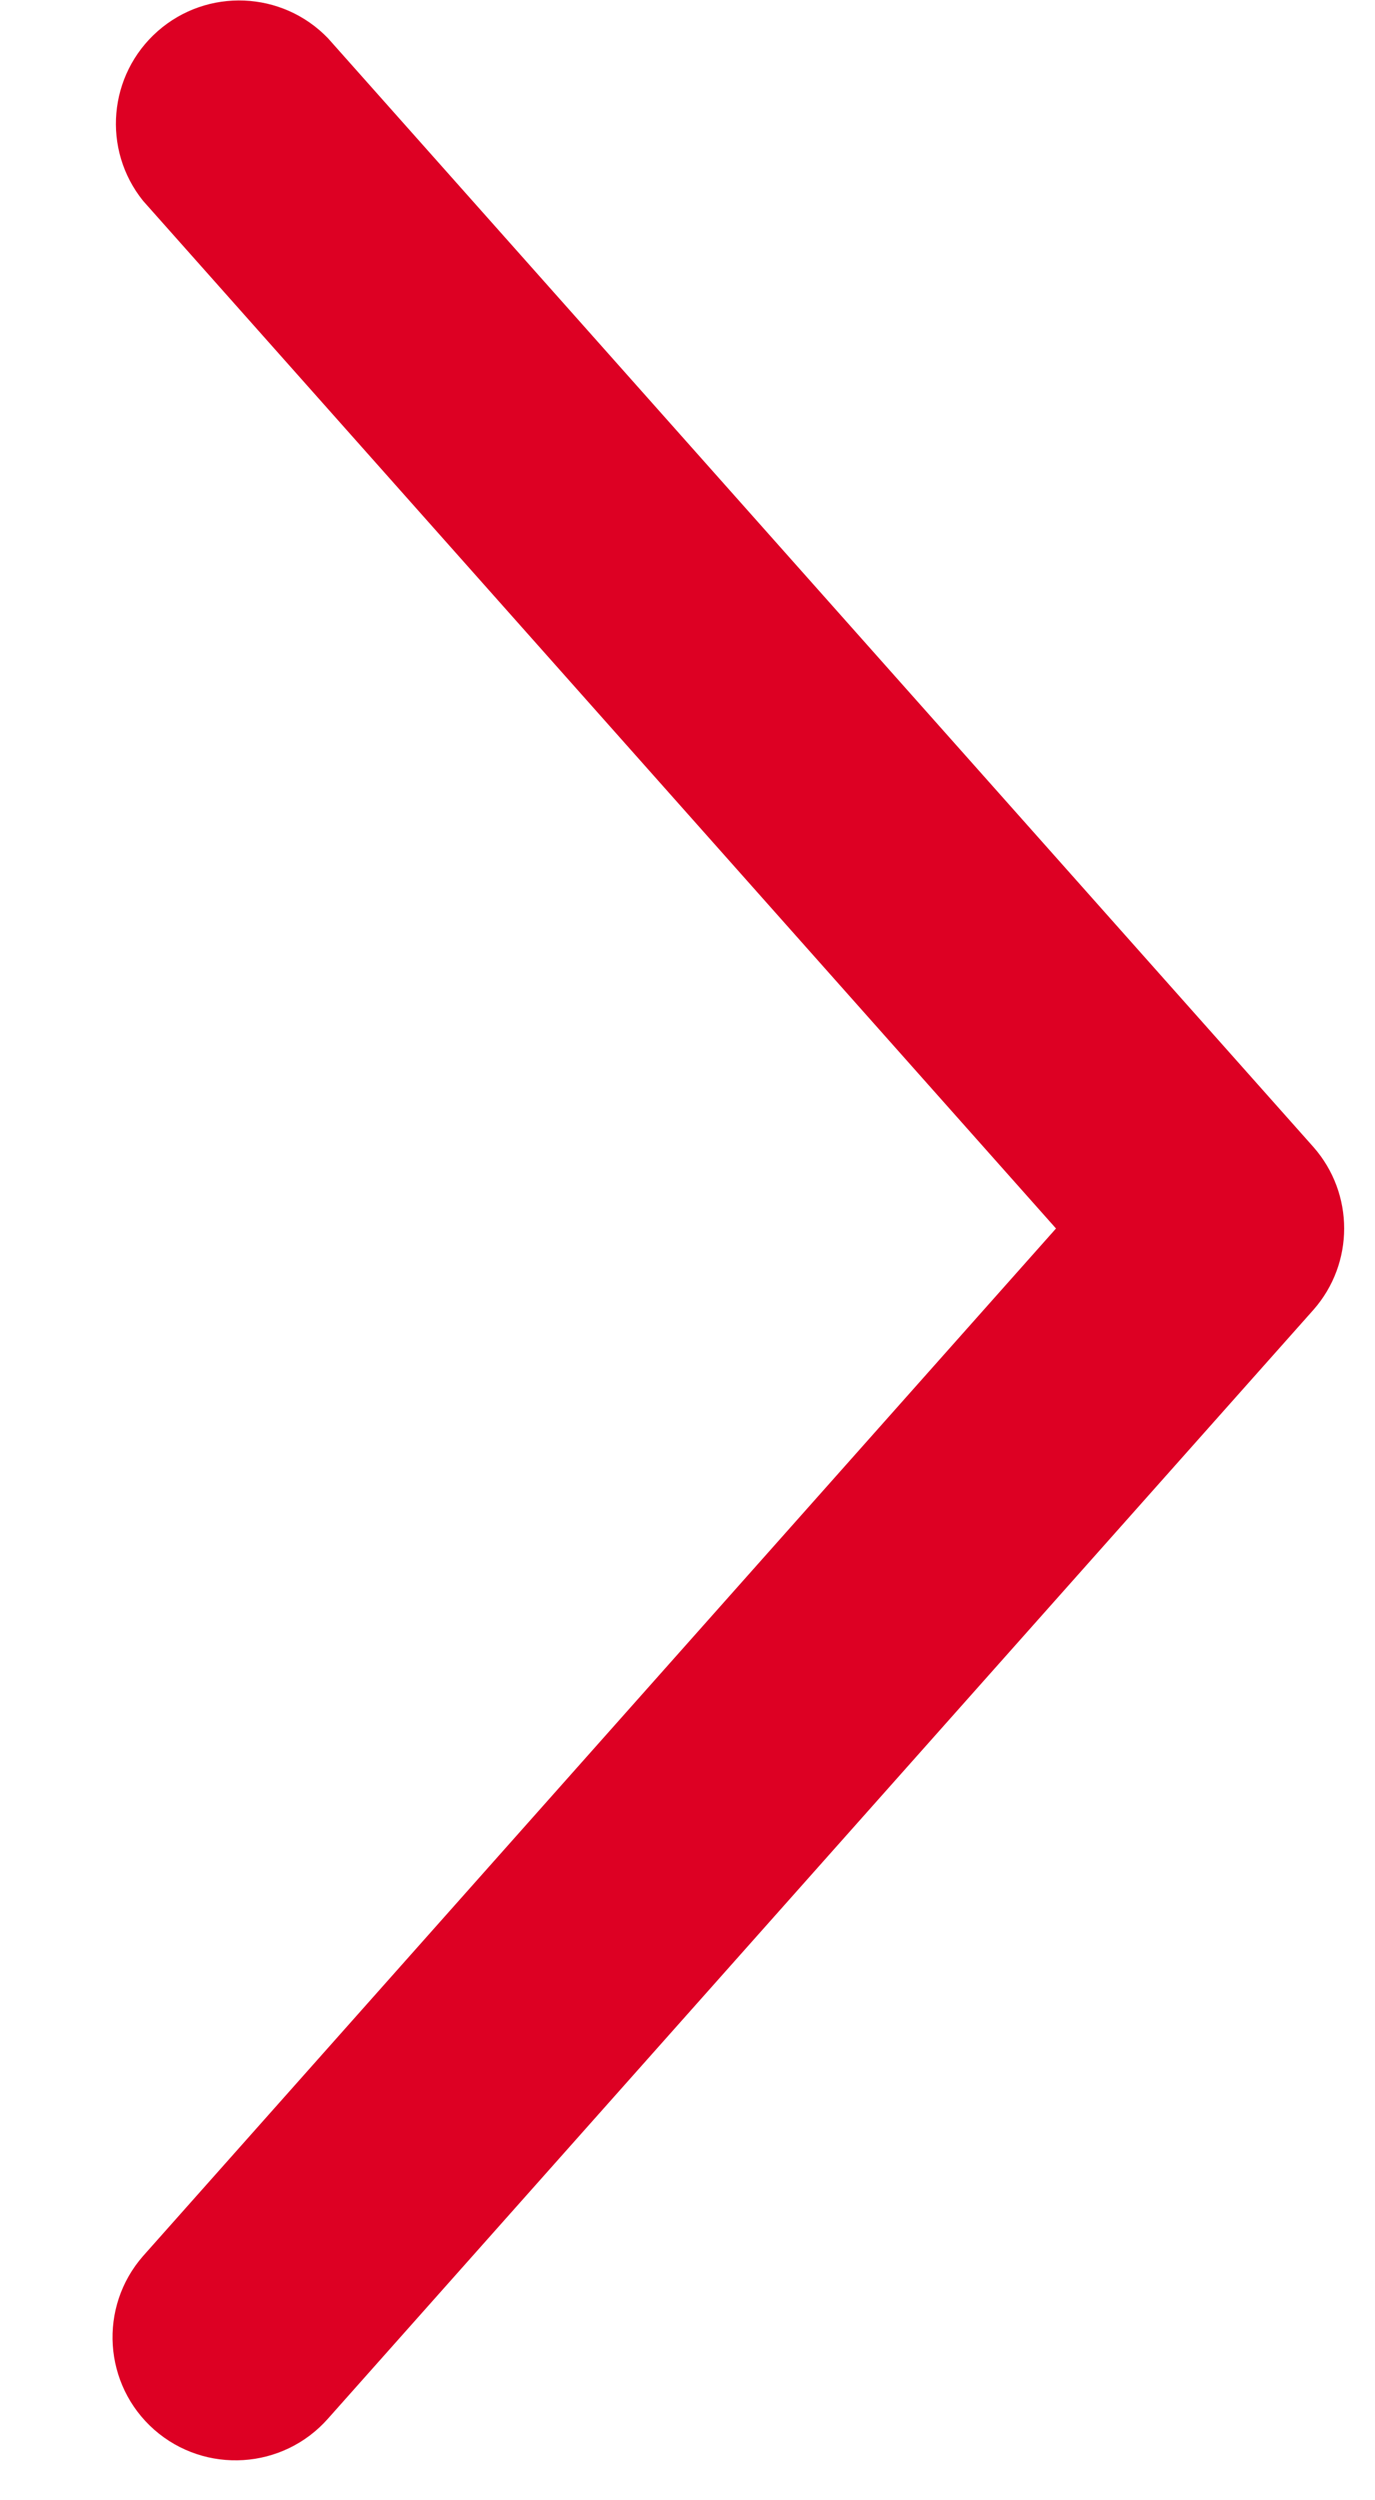 <?xml version="1.0" encoding="UTF-8"?> <svg xmlns="http://www.w3.org/2000/svg" width="11" height="20" viewBox="0 0 11 20" fill="none"> <path d="M10.508 10.477L2.624 19.347C2.264 19.755 1.642 19.794 1.234 19.436C0.826 19.076 0.787 18.454 1.145 18.046L8.448 9.827L1.145 1.607C0.814 1.196 0.866 0.598 1.262 0.249C1.658 -0.099 2.258 -0.074 2.624 0.306L10.508 9.176C10.835 9.548 10.835 10.105 10.508 10.477Z" fill="#DD0023"></path> </svg> 
